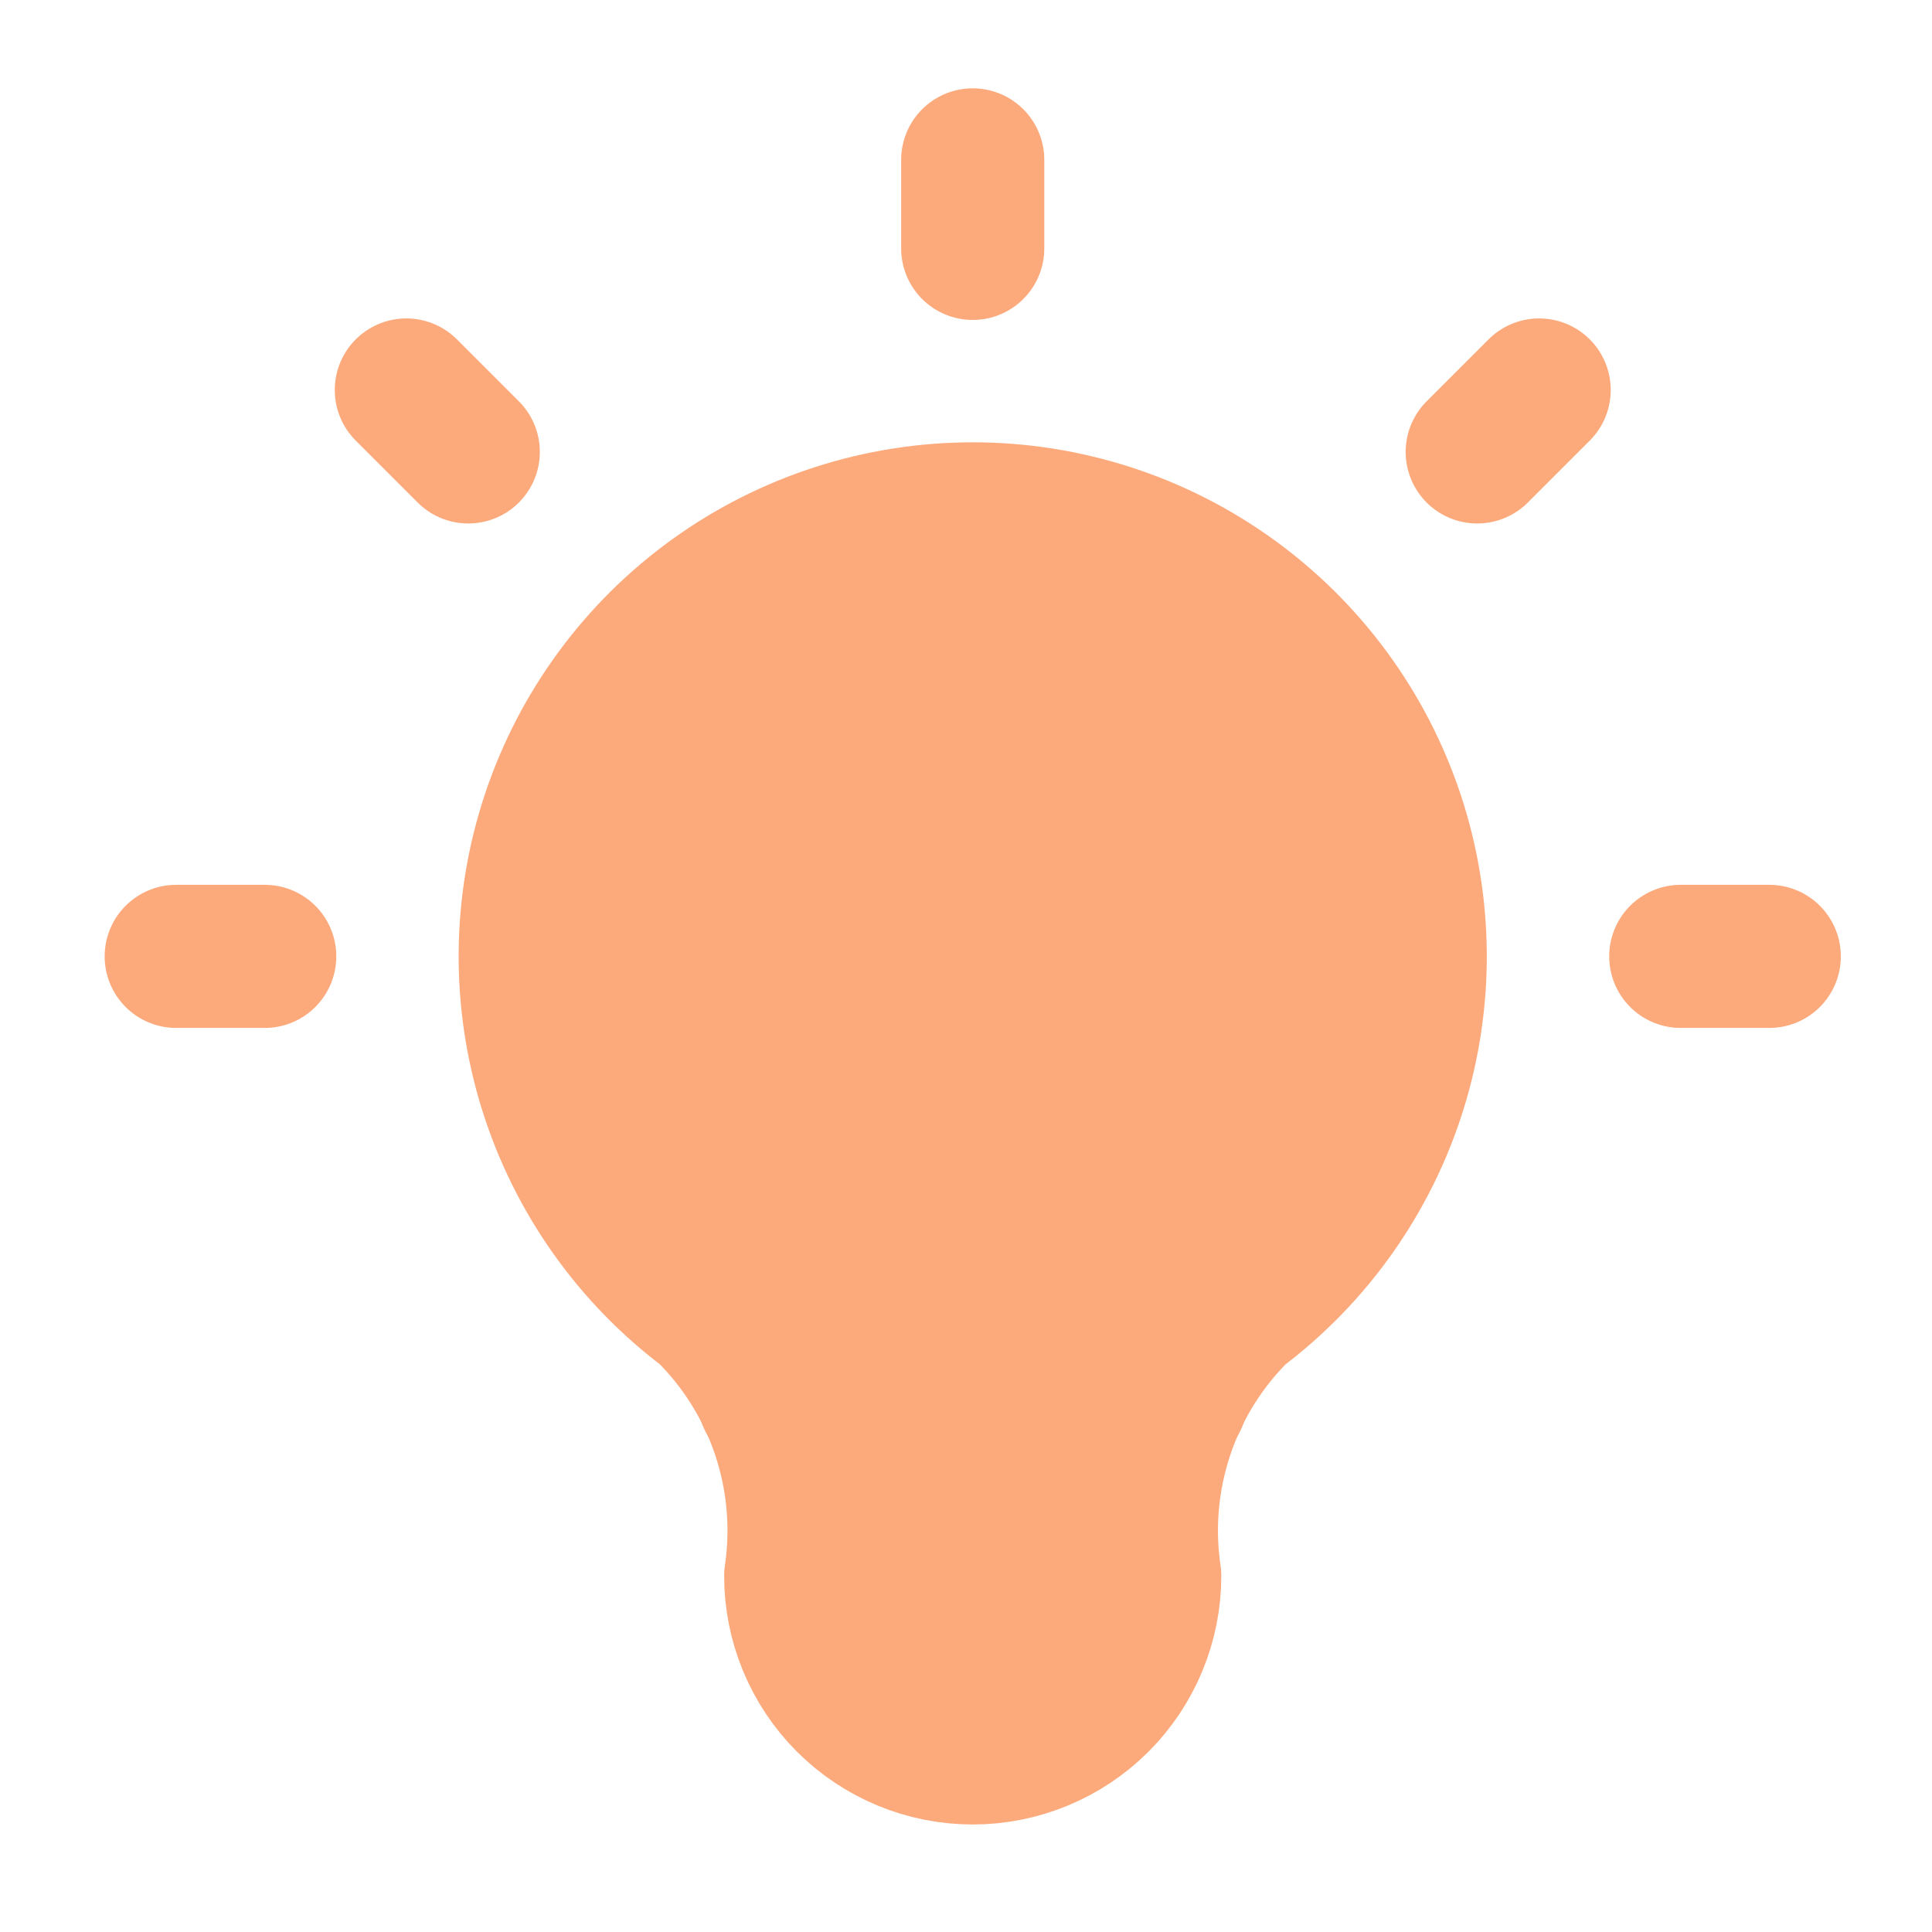 <svg width="48" height="48" viewBox="0 0 48 48" fill="none" xmlns="http://www.w3.org/2000/svg">
<path d="M4.378 23.761H6.577M24.167 3.972V6.171M41.758 23.761H43.957M10.095 9.689L11.634 11.228M38.24 9.689L36.701 11.228" stroke="#FCAA7C" stroke-width="3.556" stroke-linecap="round" stroke-linejoin="round"/>
<path d="M17.57 32.557C15.725 31.172 14.361 29.242 13.673 27.039C12.985 24.837 13.007 22.474 13.737 20.285C14.467 18.096 15.867 16.192 17.739 14.842C19.61 13.493 21.86 12.767 24.167 12.767C26.474 12.767 28.724 13.493 30.595 14.842C32.467 16.192 33.867 18.096 34.597 20.285C35.327 22.474 35.349 24.837 34.661 27.039C33.973 29.242 32.609 31.172 30.764 32.557C29.905 33.406 29.259 34.446 28.877 35.592C28.495 36.738 28.388 37.958 28.565 39.153C28.565 40.319 28.101 41.438 27.277 42.263C26.452 43.087 25.333 43.551 24.167 43.551C23.001 43.551 21.882 43.087 21.057 42.263C20.233 41.438 19.769 40.319 19.769 39.153C19.946 37.958 19.839 36.738 19.457 35.592C19.075 34.446 18.429 33.406 17.57 32.557Z" fill="#FCAA7C" stroke="#FCAA7C" stroke-width="3.556" stroke-linecap="round" stroke-linejoin="round"/>
<path d="M19.109 34.755H29.224" stroke="#FCAA7C" stroke-width="3.556" stroke-linecap="round" stroke-linejoin="round"/>
</svg>
